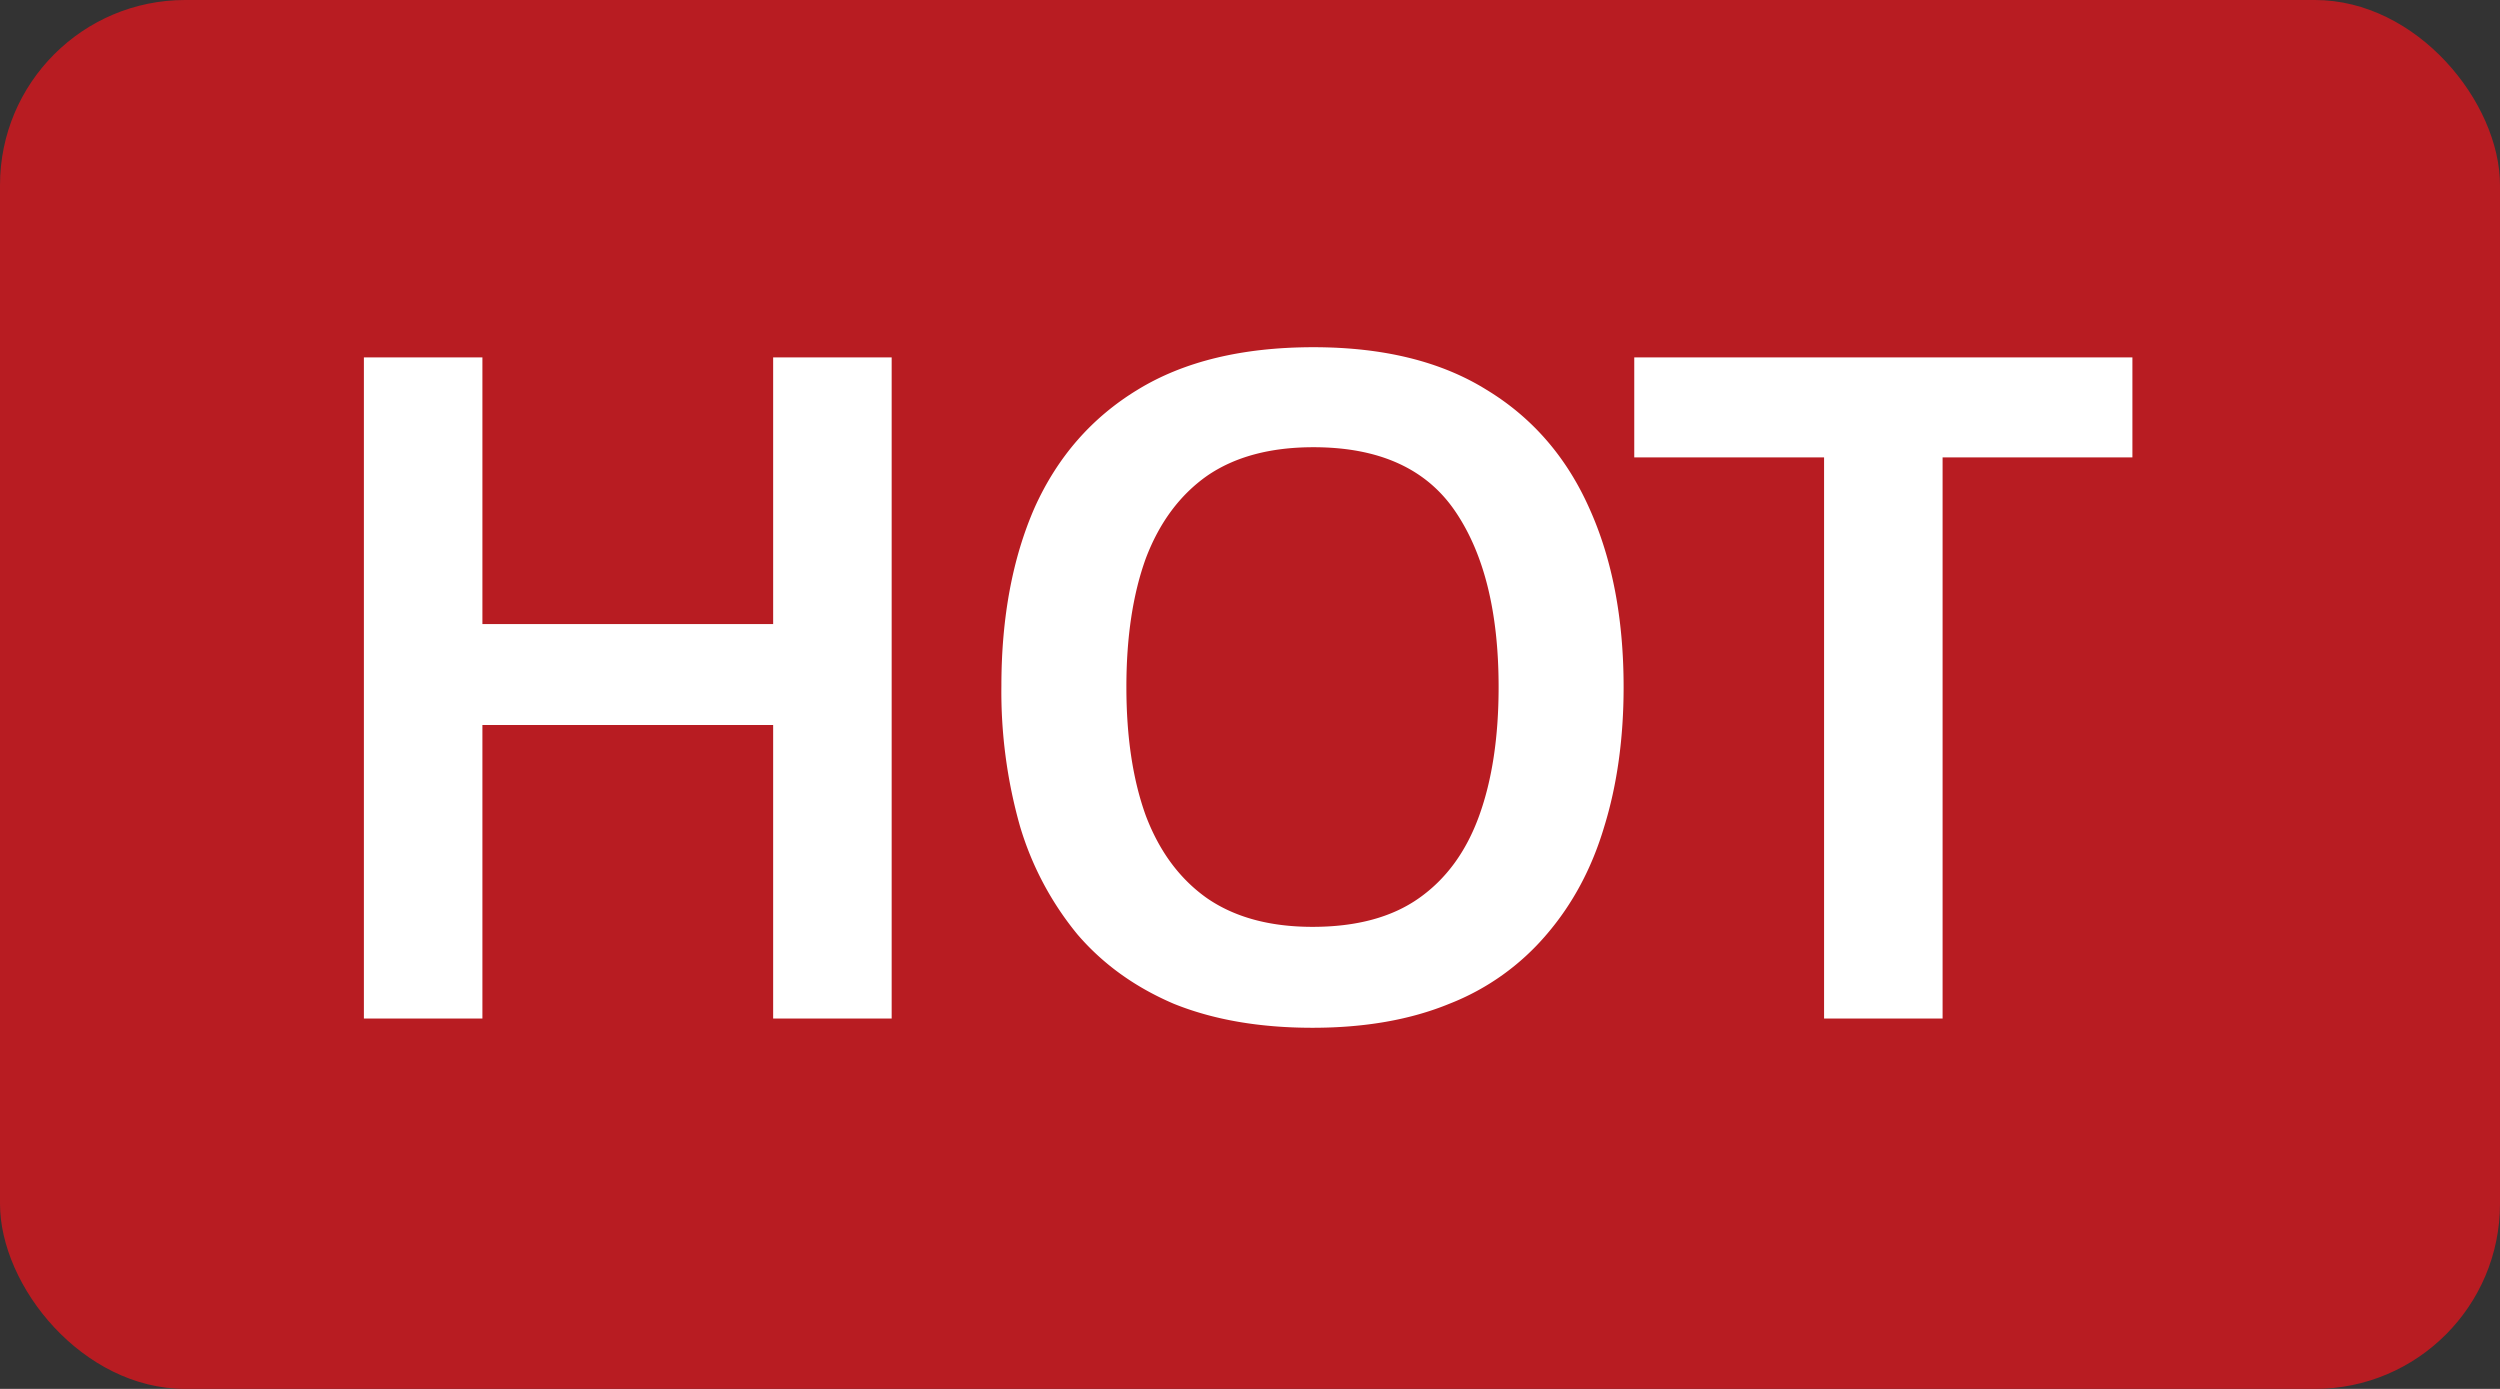 <svg width="27" height="15" viewBox="0 0 27 15" fill="none" xmlns="http://www.w3.org/2000/svg">
    <rect x="0" y="0" width="27" height="15" fill="#333333" stroke="none"/>
    <rect width="27" height="15" rx="2" fill="#B81C22"/>
    <path d="M9.63 11H8.35V7.83H5.21V11H3.93V3.86h1.28v2.88h3.14V3.86h1.28V11zm7.905-3.58c0 .553-.07 1.057-.21 1.51-.133.447-.34.833-.62 1.16a2.634 2.634 0 0 1-1.05.75c-.42.173-.913.26-1.48.26-.573 0-1.073-.087-1.5-.26-.42-.18-.766-.43-1.04-.75a3.33 3.33 0 0 1-.62-1.17 5.339 5.339 0 0 1-.2-1.51c0-.74.12-1.383.36-1.93.247-.547.617-.97 1.11-1.27.5-.307 1.134-.46 1.9-.46.754 0 1.377.153 1.87.46.494.3.864.727 1.11 1.28.247.547.37 1.19.37 1.93zm-5.37 0c0 .54.07 1.003.21 1.39.147.387.367.683.66.89.3.207.68.31 1.14.31.474 0 .857-.103 1.15-.31.294-.207.51-.503.65-.89s.21-.85.21-1.39c0-.807-.156-1.44-.47-1.9-.313-.46-.823-.69-1.53-.69-.466 0-.85.103-1.15.31-.293.207-.513.503-.66.89-.14.387-.21.85-.21 1.39zM20.98 11H19.7V4.94h-2.05V3.86h5.38v1.08h-2.05V11z" fill="#fff"/>
</svg>

